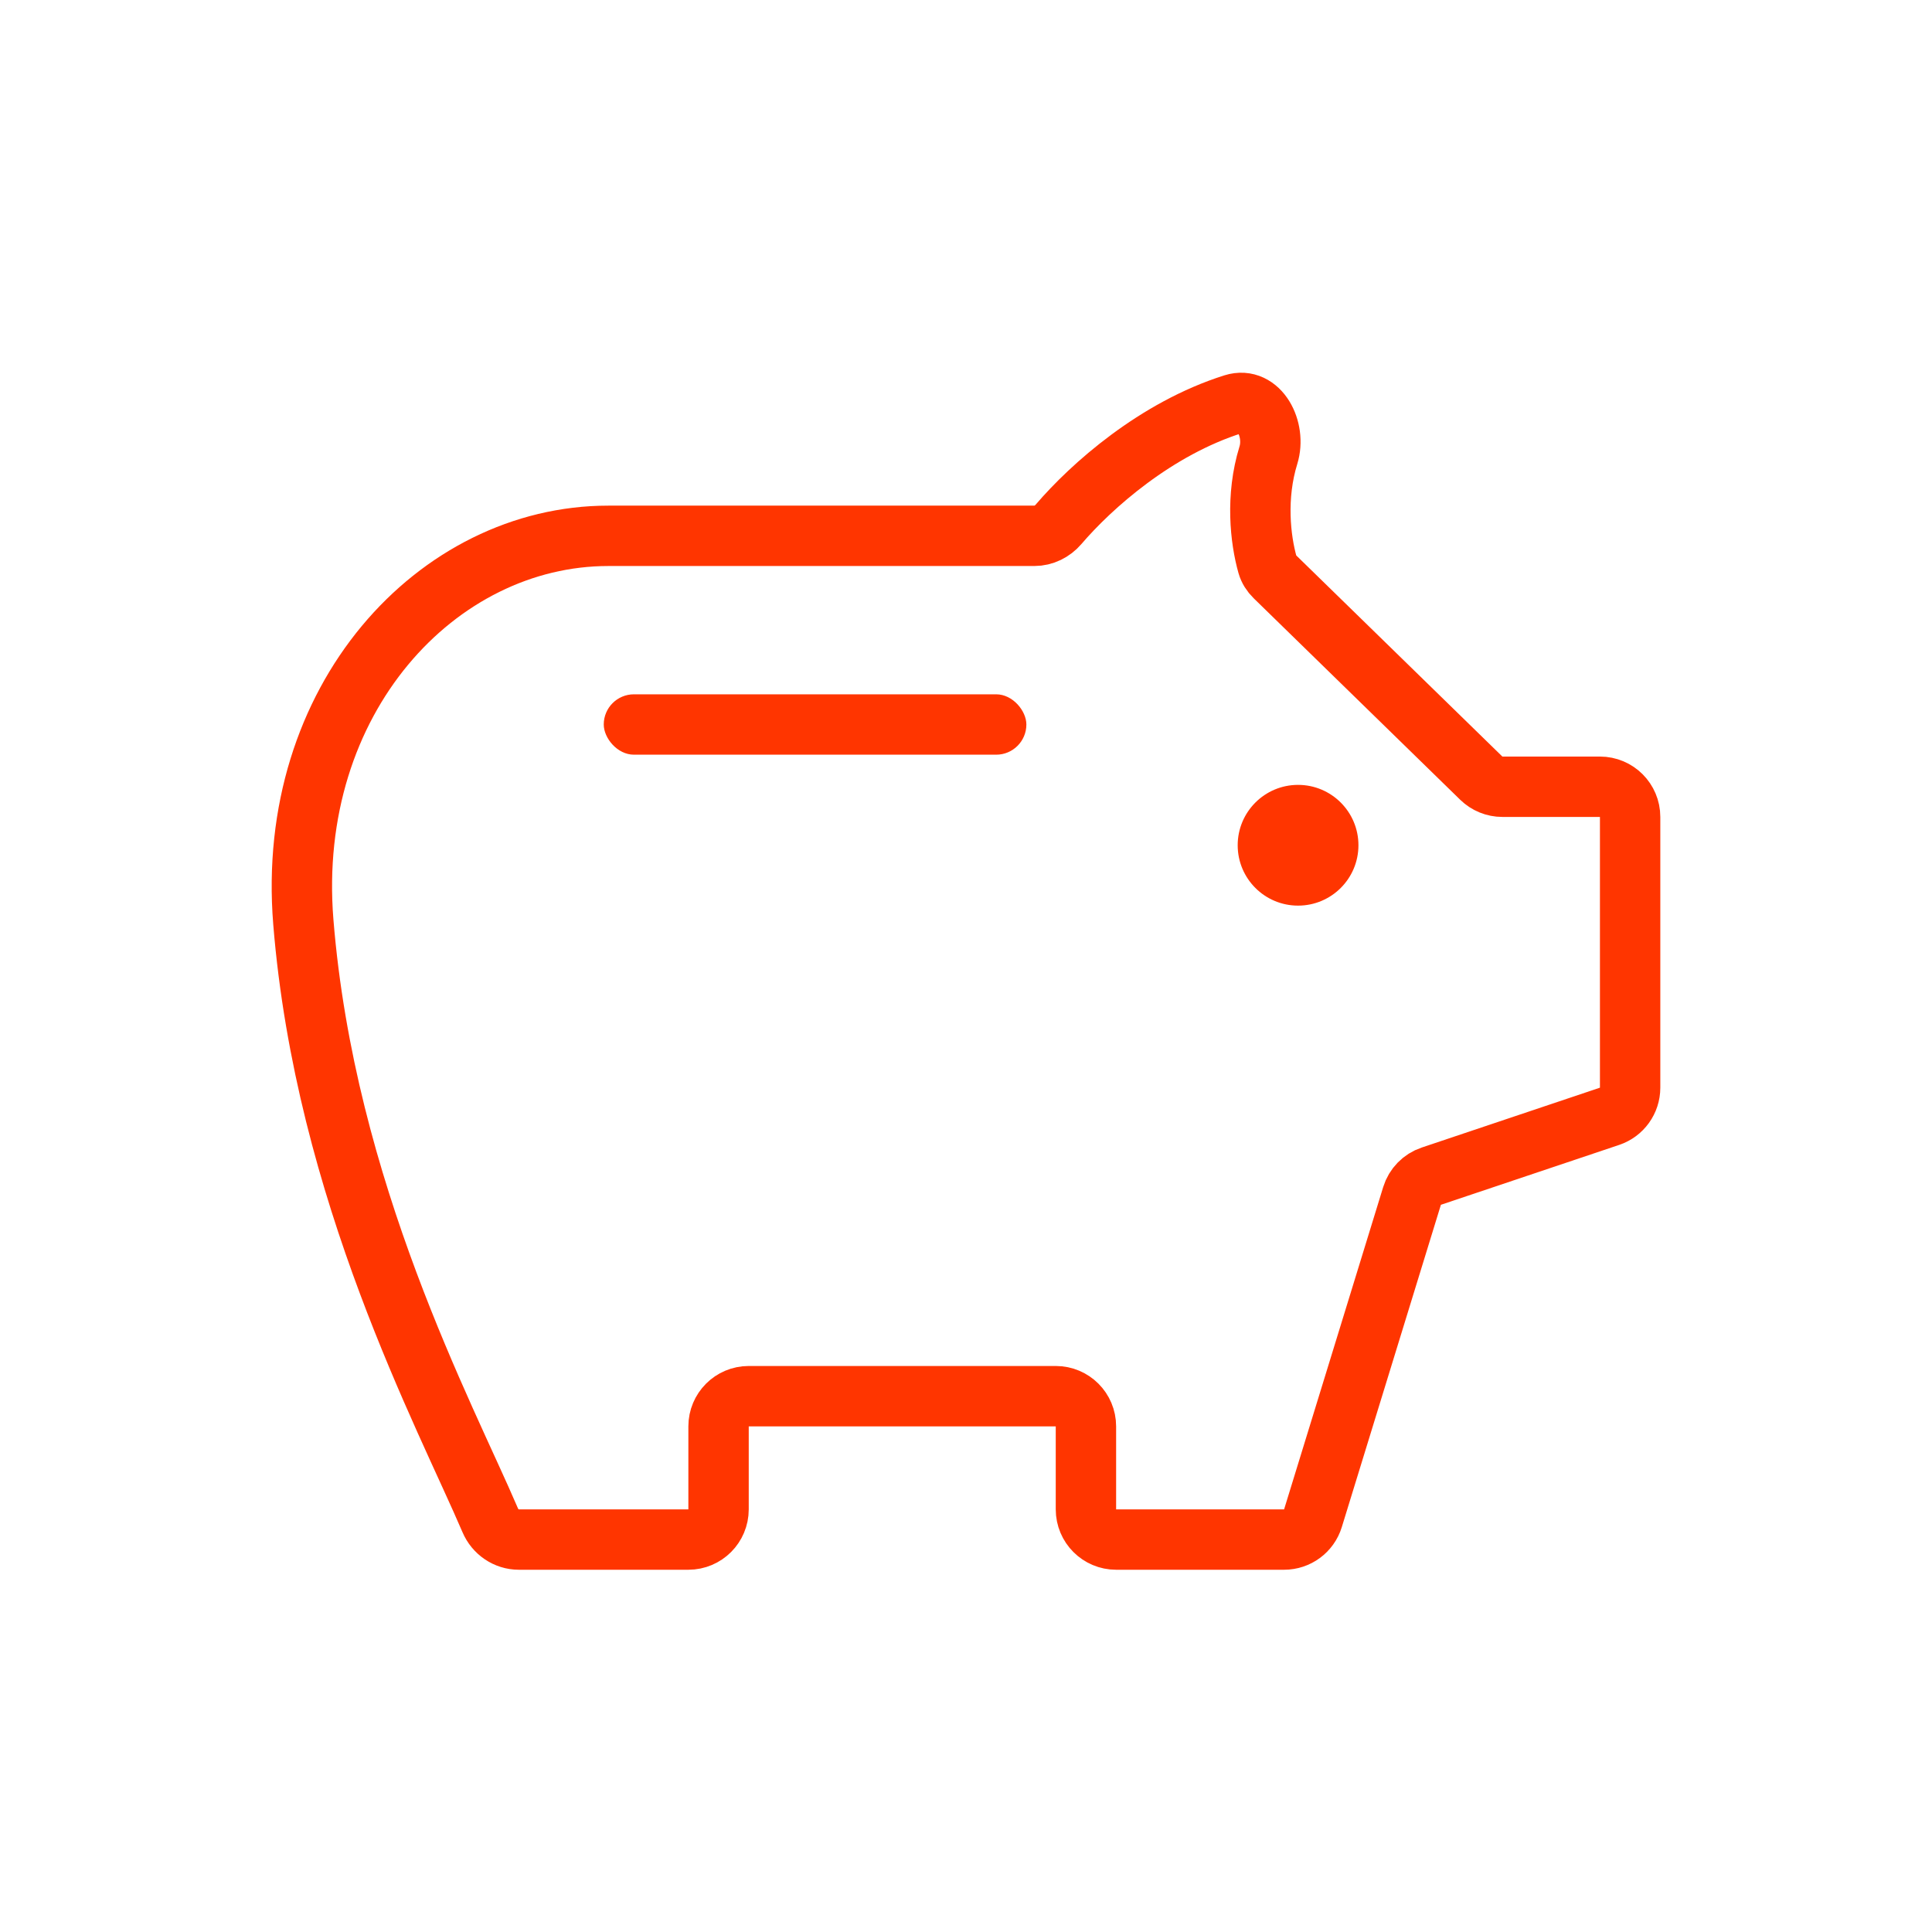 <?xml version="1.0" encoding="UTF-8"?>
<svg xmlns="http://www.w3.org/2000/svg" width="64" height="64" viewBox="0 0 64 64" fill="none">
  <path d="M10.048 30.538C9.452 23.17 14.482 17.75 20.151 17.75H34.263C34.574 17.75 34.864 17.605 35.066 17.369C36.158 16.093 38.293 14.197 40.859 13.388C41.715 13.119 42.282 14.224 42.017 15.08C41.591 16.456 41.75 17.867 41.988 18.71C42.031 18.861 42.117 18.995 42.23 19.104L49.07 25.778C49.257 25.96 49.507 26.062 49.768 26.062H53C53.552 26.062 54 26.51 54 27.062V36.031C54 36.461 53.726 36.842 53.318 36.979L47.414 38.962C47.108 39.064 46.871 39.308 46.776 39.616L43.493 50.294C43.364 50.714 42.976 51 42.537 51H36.973C36.421 51 35.973 50.552 35.973 50V47.25C35.973 46.698 35.526 46.25 34.973 46.25H24.803C24.25 46.25 23.803 46.698 23.803 47.25V50C23.803 50.552 23.355 51 22.803 51H17.187C16.773 51 16.403 50.745 16.241 50.365C14.748 46.871 10.77 39.472 10.048 30.538Z" stroke="#FF3500" stroke-width="2"></path>
  <circle cx="43" cy="28" r="2" fill="#FF3500"></circle>
  <rect x="20" y="23" width="14" height="2" rx="1" fill="#FF3500"></rect>
</svg>
